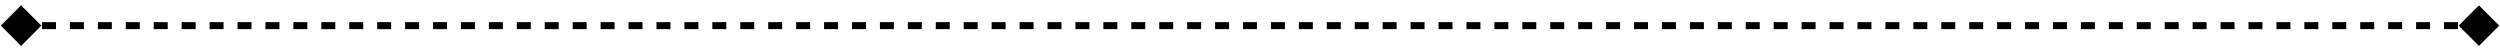 <svg width="356" height="7" viewBox="0 0 356 7" fill="none" xmlns="http://www.w3.org/2000/svg">
<path d="M0.113 3.651L3 6.538L5.887 3.651L3 0.765L0.113 3.651ZM355.887 3.651L353 0.765L350.113 3.651L353 6.538L355.887 3.651ZM3 4.151H3.994V3.151H3V4.151ZM5.983 4.151H7.972V3.151H5.983V4.151ZM9.96 4.151H11.949V3.151H9.96V4.151ZM13.938 4.151H15.926V3.151H13.938V4.151ZM17.915 4.151H19.903V3.151H17.915V4.151ZM21.892 4.151H23.881V3.151H21.892V4.151ZM25.869 4.151H27.858V3.151H25.869V4.151ZM29.847 4.151H31.835V3.151H29.847V4.151ZM33.824 4.151H35.812V3.151H33.824V4.151ZM37.801 4.151H39.79V3.151H37.801V4.151ZM41.778 4.151H43.767V3.151H41.778V4.151ZM45.756 4.151H47.744V3.151H45.756V4.151ZM49.733 4.151H51.722V3.151H49.733V4.151ZM53.71 4.151H55.699V3.151H53.71V4.151ZM57.688 4.151H59.676V3.151H57.688V4.151ZM61.665 4.151H63.653V3.151H61.665V4.151ZM65.642 4.151H67.631V3.151H65.642V4.151ZM69.619 4.151H71.608V3.151H69.619V4.151ZM73.597 4.151H75.585V3.151H73.597V4.151ZM77.574 4.151H79.562V3.151H77.574V4.151ZM81.551 4.151H83.54V3.151H81.551V4.151ZM85.528 4.151H87.517V3.151H85.528V4.151ZM89.506 4.151H91.494V3.151H89.506V4.151ZM93.483 4.151H95.472V3.151H93.483V4.151ZM97.46 4.151H99.449V3.151H97.46V4.151ZM101.438 4.151H103.426V3.151H101.438V4.151ZM105.415 4.151H107.403V3.151H105.415V4.151ZM109.392 4.151H111.381V3.151H109.392V4.151ZM113.369 4.151H115.358V3.151H113.369V4.151ZM117.347 4.151H119.335V3.151H117.347V4.151ZM121.324 4.151H123.313V3.151H121.324V4.151ZM125.301 4.151H127.29V3.151H125.301V4.151ZM129.279 4.151H131.267V3.151H129.279V4.151ZM133.256 4.151H135.244V3.151H133.256V4.151ZM137.233 4.151H139.222V3.151H137.233V4.151ZM141.21 4.151H143.199V3.151H141.21V4.151ZM145.188 4.151H147.176V3.151H145.188V4.151ZM149.165 4.151H151.153V3.151H149.165V4.151ZM153.142 4.151H155.131V3.151H153.142V4.151ZM157.119 4.151H159.108V3.151H157.119V4.151ZM161.097 4.151H163.085V3.151H161.097V4.151ZM165.074 4.151H167.063V3.151H165.074V4.151ZM169.051 4.151H171.04V3.151H169.051V4.151ZM173.028 4.151H175.017V3.151H173.028V4.151ZM177.006 4.151H178.994V3.151H177.006V4.151ZM180.983 4.151H182.972V3.151H180.983V4.151ZM184.96 4.151H186.949V3.151H184.96V4.151ZM188.937 4.151H190.926V3.151H188.937V4.151ZM192.915 4.151H194.903V3.151H192.915V4.151ZM196.892 4.151H198.881V3.151H196.892V4.151ZM200.869 4.151H202.858V3.151H200.869V4.151ZM204.847 4.151H206.835V3.151H204.847V4.151ZM208.824 4.151H210.812V3.151H208.824V4.151ZM212.801 4.151H214.79V3.151H212.801V4.151ZM216.778 4.151H218.767V3.151H216.778V4.151ZM220.756 4.151H222.744V3.151H220.756V4.151ZM224.733 4.151H226.721V3.151H224.733V4.151ZM228.71 4.151H230.699V3.151H228.71V4.151ZM232.687 4.151H234.676V3.151H232.687V4.151ZM236.665 4.151H238.653V3.151H236.665V4.151ZM240.642 4.151H242.631V3.151H240.642V4.151ZM244.619 4.151H246.608V3.151H244.619V4.151ZM248.596 4.151H250.585V3.151H248.596V4.151ZM252.574 4.151H254.562V3.151H252.574V4.151ZM256.551 4.151H258.54V3.151H256.551V4.151ZM260.528 4.151H262.517V3.151H260.528V4.151ZM264.506 4.151H266.494V3.151H264.506V4.151ZM268.483 4.151H270.471V3.151H268.483V4.151ZM272.46 4.151H274.449V3.151H272.46V4.151ZM276.437 4.151H278.426V3.151H276.437V4.151ZM280.415 4.151H282.403V3.151H280.415V4.151ZM284.392 4.151H286.381V3.151H284.392V4.151ZM288.369 4.151H290.358V3.151H288.369V4.151ZM292.347 4.151H294.335V3.151H292.347V4.151ZM296.324 4.151H298.313V3.151H296.324V4.151ZM300.301 4.151H302.29V3.151H300.301V4.151ZM304.279 4.151H306.267V3.151H304.279V4.151ZM308.256 4.151H310.244V3.151H308.256V4.151ZM312.233 4.151H314.222V3.151H312.233V4.151ZM316.21 4.151H318.199V3.151H316.21V4.151ZM320.188 4.151H322.176V3.151H320.188V4.151ZM324.165 4.151H326.154V3.151H324.165V4.151ZM328.142 4.151H330.131V3.151H328.142V4.151ZM332.12 4.151H334.108V3.151H332.12V4.151ZM336.097 4.151H338.086V3.151H336.097V4.151ZM340.074 4.151H342.063V3.151H340.074V4.151ZM344.051 4.151H346.04V3.151H344.051V4.151ZM348.029 4.151H350.017V3.151H348.029V4.151ZM352.006 4.151H353V3.151H352.006V4.151Z" fill="black"/>
</svg>
